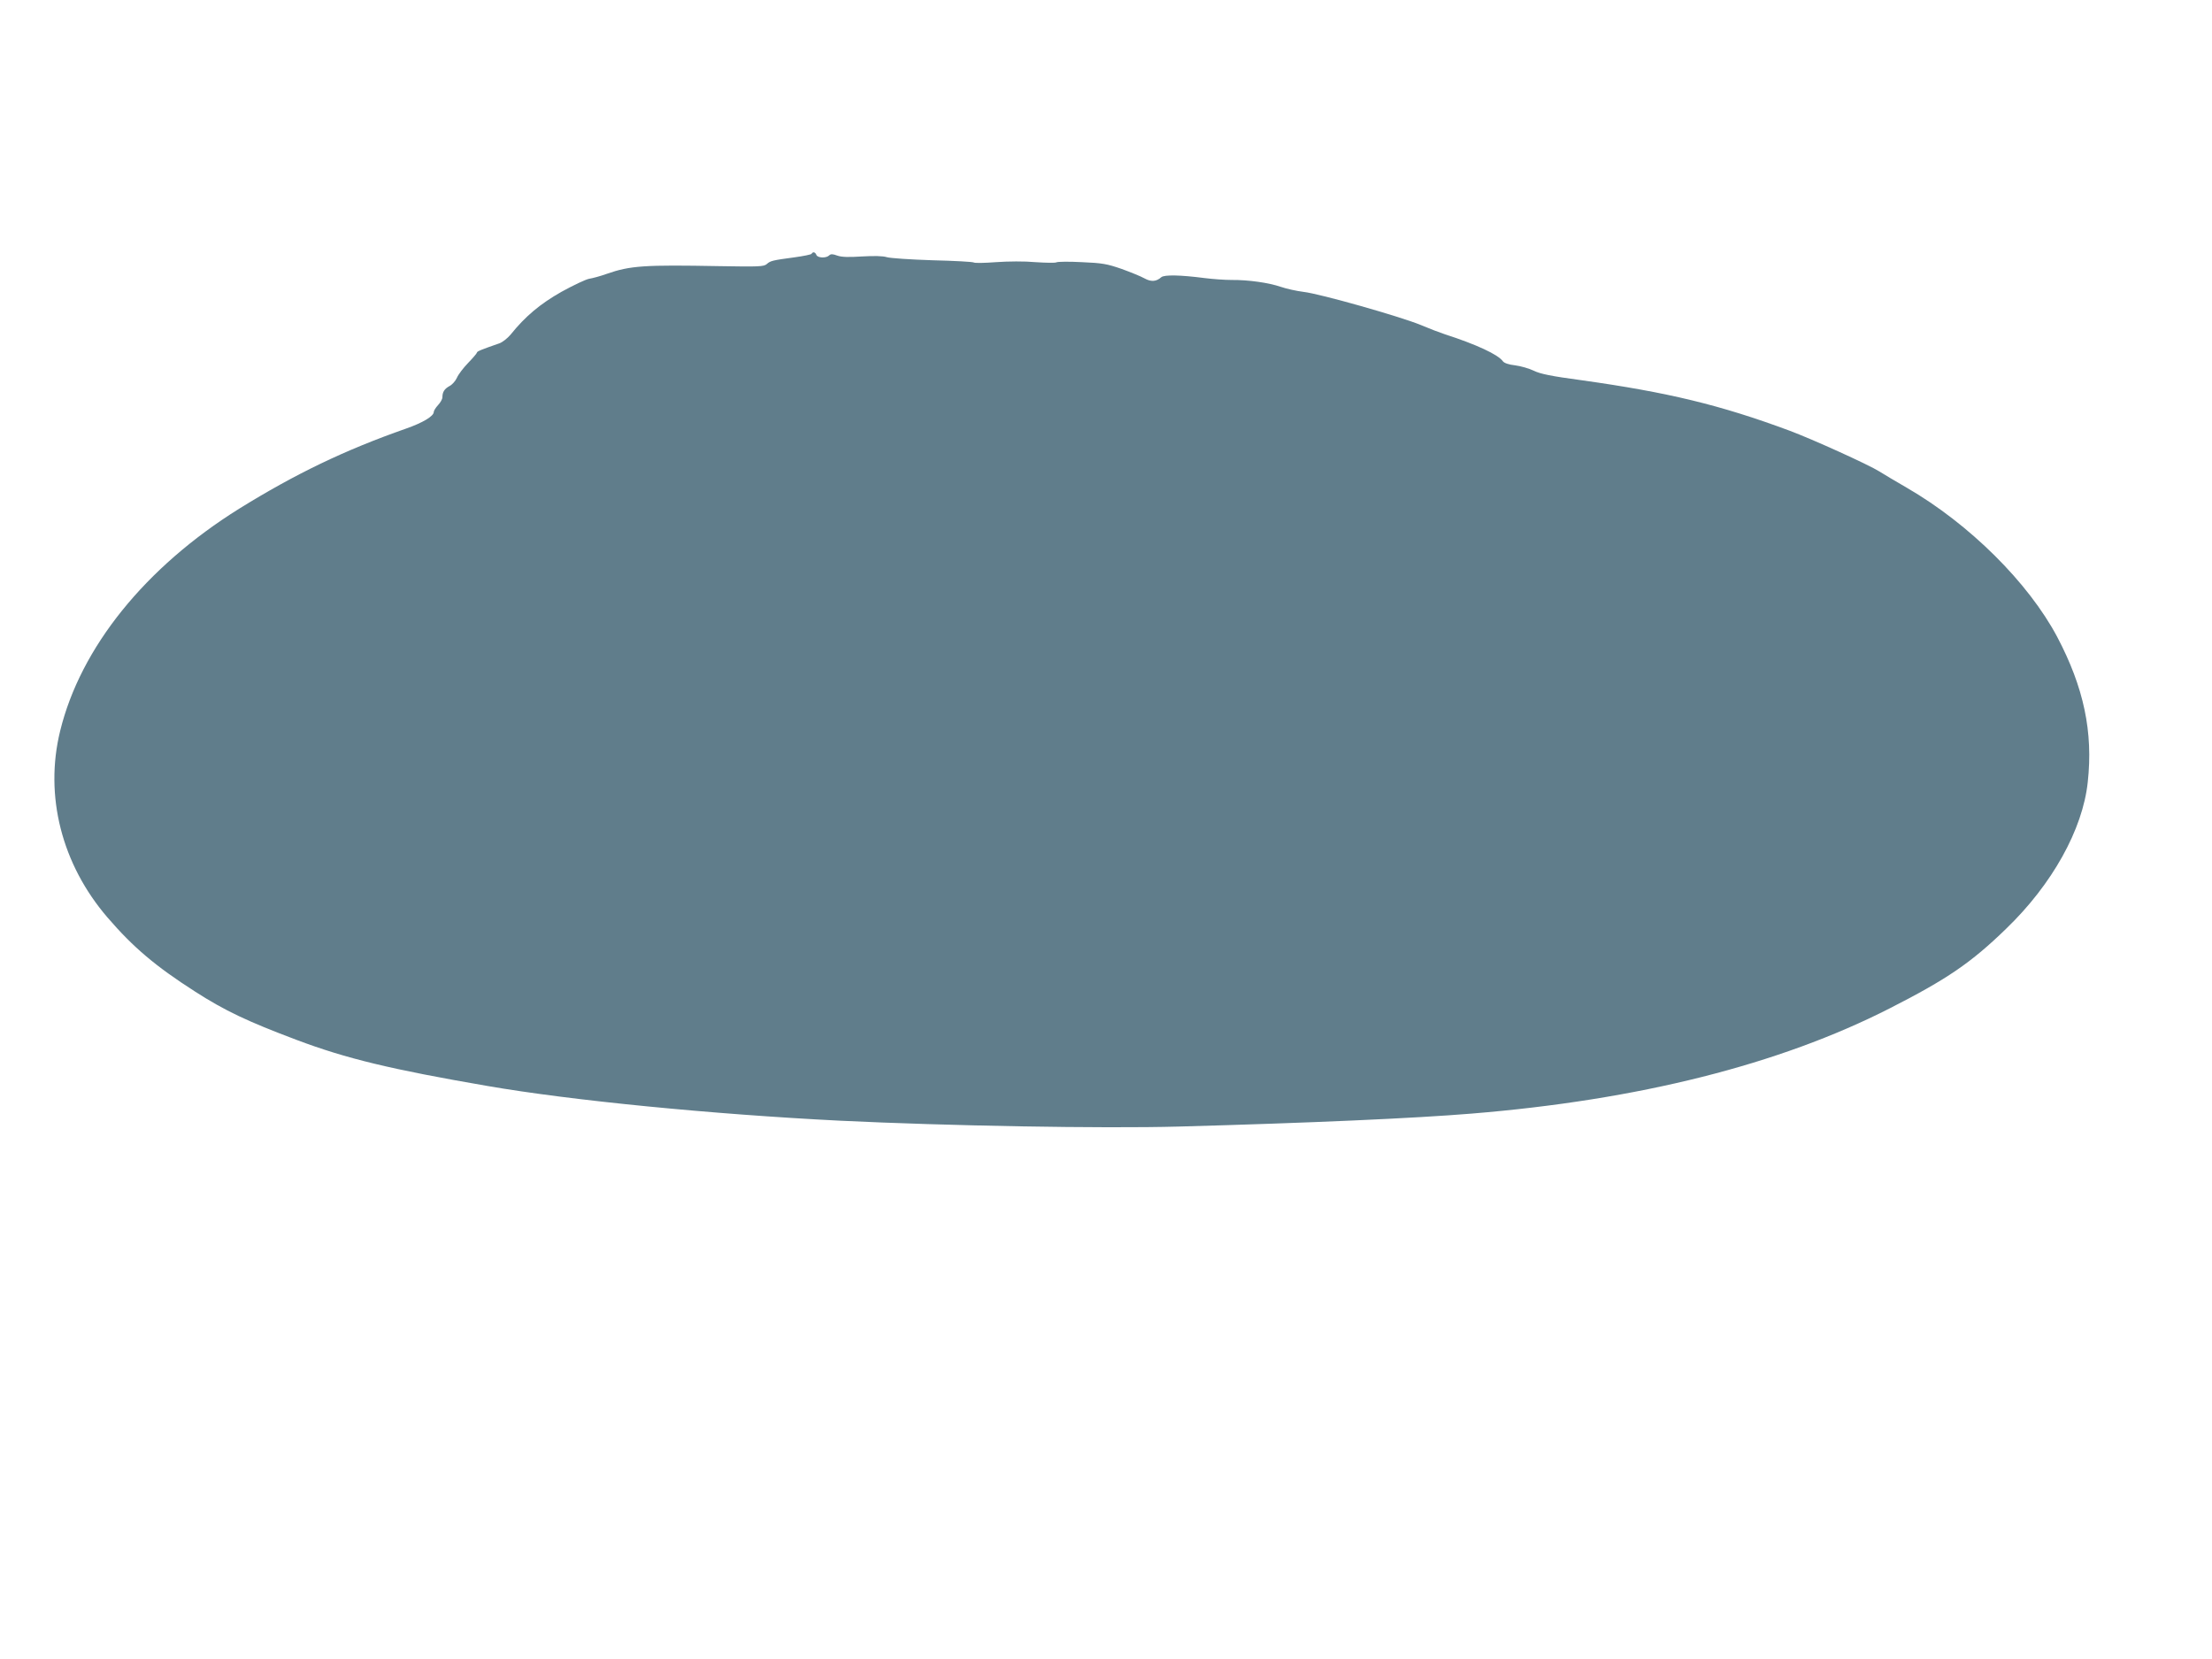 <?xml version="1.0" standalone="no"?>
<!DOCTYPE svg PUBLIC "-//W3C//DTD SVG 20010904//EN"
 "http://www.w3.org/TR/2001/REC-SVG-20010904/DTD/svg10.dtd">
<svg version="1.0" xmlns="http://www.w3.org/2000/svg"
 width="1280pt" height="960pt" viewBox="0 0 1280 960"
 preserveAspectRatio="xMidYMid meet">
<g transform="translate(0,960) scale(0.1,-0.1)"
fill="#607d8b" stroke="none">
<path d="M4696 8131 c-3 -4 -47 -13 -98 -20 -127 -17 -140 -20 -161 -39 -17
-15 -46 -16 -275 -12 -434 8 -515 3 -652 -45 -36 -13 -81 -25 -100 -28 -19 -3
-91 -37 -160 -75 -124 -70 -211 -143 -296 -249 -18 -21 -47 -44 -65 -50 -101
-35 -129 -46 -129 -53 0 -4 -23 -31 -51 -60 -28 -29 -57 -67 -65 -86 -8 -18
-27 -40 -43 -48 -29 -16 -41 -34 -41 -65 0 -10 -11 -30 -25 -45 -14 -15 -25
-33 -25 -40 0 -24 -63 -62 -160 -96 -357 -125 -642 -263 -965 -463 -544 -339
-919 -804 -1037 -1287 -92 -375 9 -771 274 -1079 148 -172 276 -281 507 -429
173 -111 302 -172 586 -279 289 -109 548 -171 1105 -267 484 -84 1302 -164
2040 -201 618 -30 1518 -46 1960 -34 765 21 1368 48 1695 75 967 79 1780 283
2420 609 332 169 471 264 673 460 267 257 444 575 473 849 32 290 -23 549
-177 841 -167 314 -507 652 -869 862 -66 38 -138 81 -160 95 -62 39 -386 186
-520 236 -401 149 -705 222 -1205 292 -171 23 -237 36 -275 55 -27 13 -76 27
-108 31 -37 4 -62 13 -70 23 -27 39 -154 98 -337 157 -25 8 -88 32 -140 54
-120 49 -581 180 -677 191 -40 5 -99 18 -131 29 -70 24 -188 41 -287 40 -38 0
-108 5 -155 11 -139 18 -232 20 -250 5 -29 -26 -59 -28 -97 -7 -21 12 -81 36
-133 55 -84 29 -111 34 -230 39 -74 4 -140 3 -147 -1 -6 -4 -61 -3 -121 1 -65
6 -158 5 -229 0 -65 -5 -122 -6 -128 -2 -5 4 -113 10 -240 13 -126 4 -245 12
-264 18 -22 7 -74 8 -143 4 -77 -5 -118 -4 -143 5 -27 10 -38 10 -47 1 -17
-17 -67 -15 -74 3 -7 17 -20 20 -28 6z"/>
</g>
</svg>

